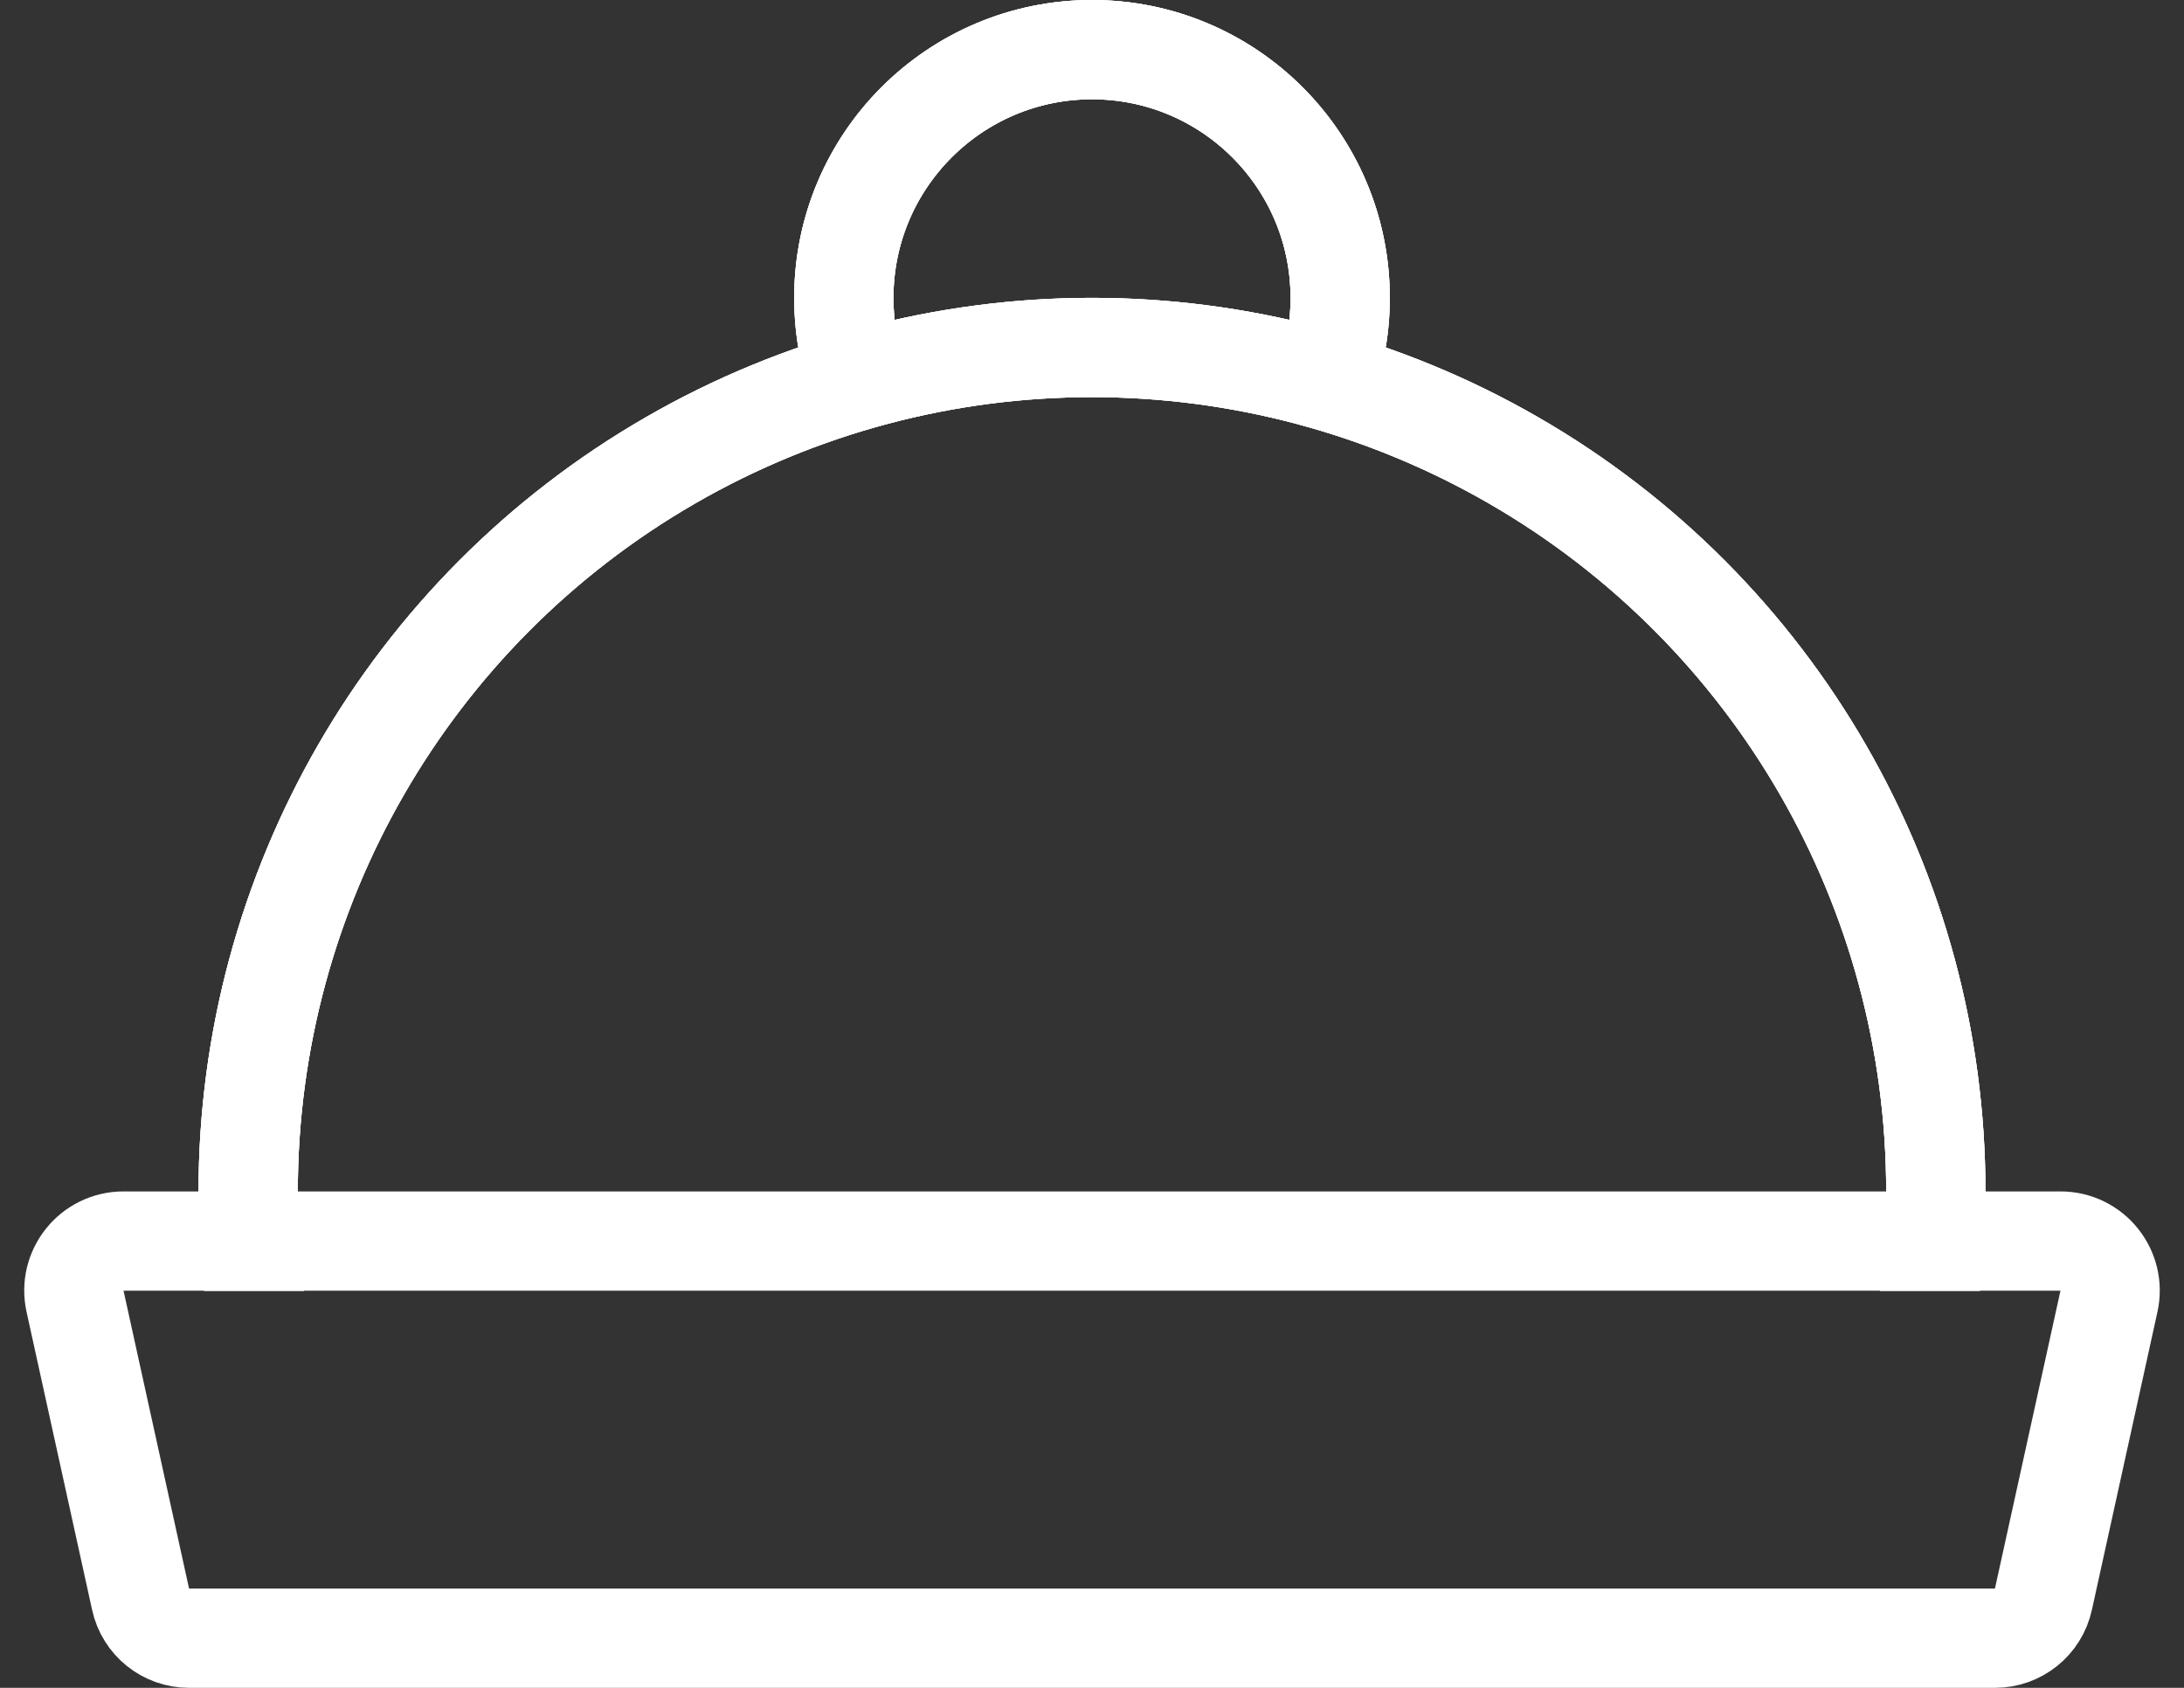 <svg width="22" height="17" viewBox="0 0 22 17" fill="none" xmlns="http://www.w3.org/2000/svg">
<rect x="0" y="0" width="22" height="17" fill="#333333" stroke="none"/>
<g clip-path="url(#clip0_38_1482)">
<circle cx="11" cy="12" r="8.5" stroke="white"/>
<circle cx="11" cy="12" r="8.5" stroke="white"/>
<circle cx="11" cy="12" r="8.5" stroke="white"/>
</g>
<g clip-path="url(#clip1_38_1482)">
<circle cx="11" cy="3" r="2.5" stroke="white"/>
<circle cx="11" cy="3" r="2.5" stroke="white"/>
<circle cx="11" cy="3" r="2.5" stroke="white"/>
</g>
<path d="M1.244 12.5H20.756C21.076 12.5 21.313 12.796 21.244 13.107L20.584 16.107C20.534 16.337 20.331 16.5 20.096 16.5H1.904C1.669 16.5 1.466 16.337 1.416 16.107L0.756 13.107C0.687 12.796 0.924 12.5 1.244 12.5Z" stroke="white"/>
<defs>
<clipPath id="clip0_38_1482">
<rect width="18" height="10" fill="white" transform="translate(2 3)"/>
</clipPath>
<clipPath id="clip1_38_1482">
<rect width="6" height="4" fill="white" transform="translate(8)"/>
</clipPath>
</defs>
</svg>
